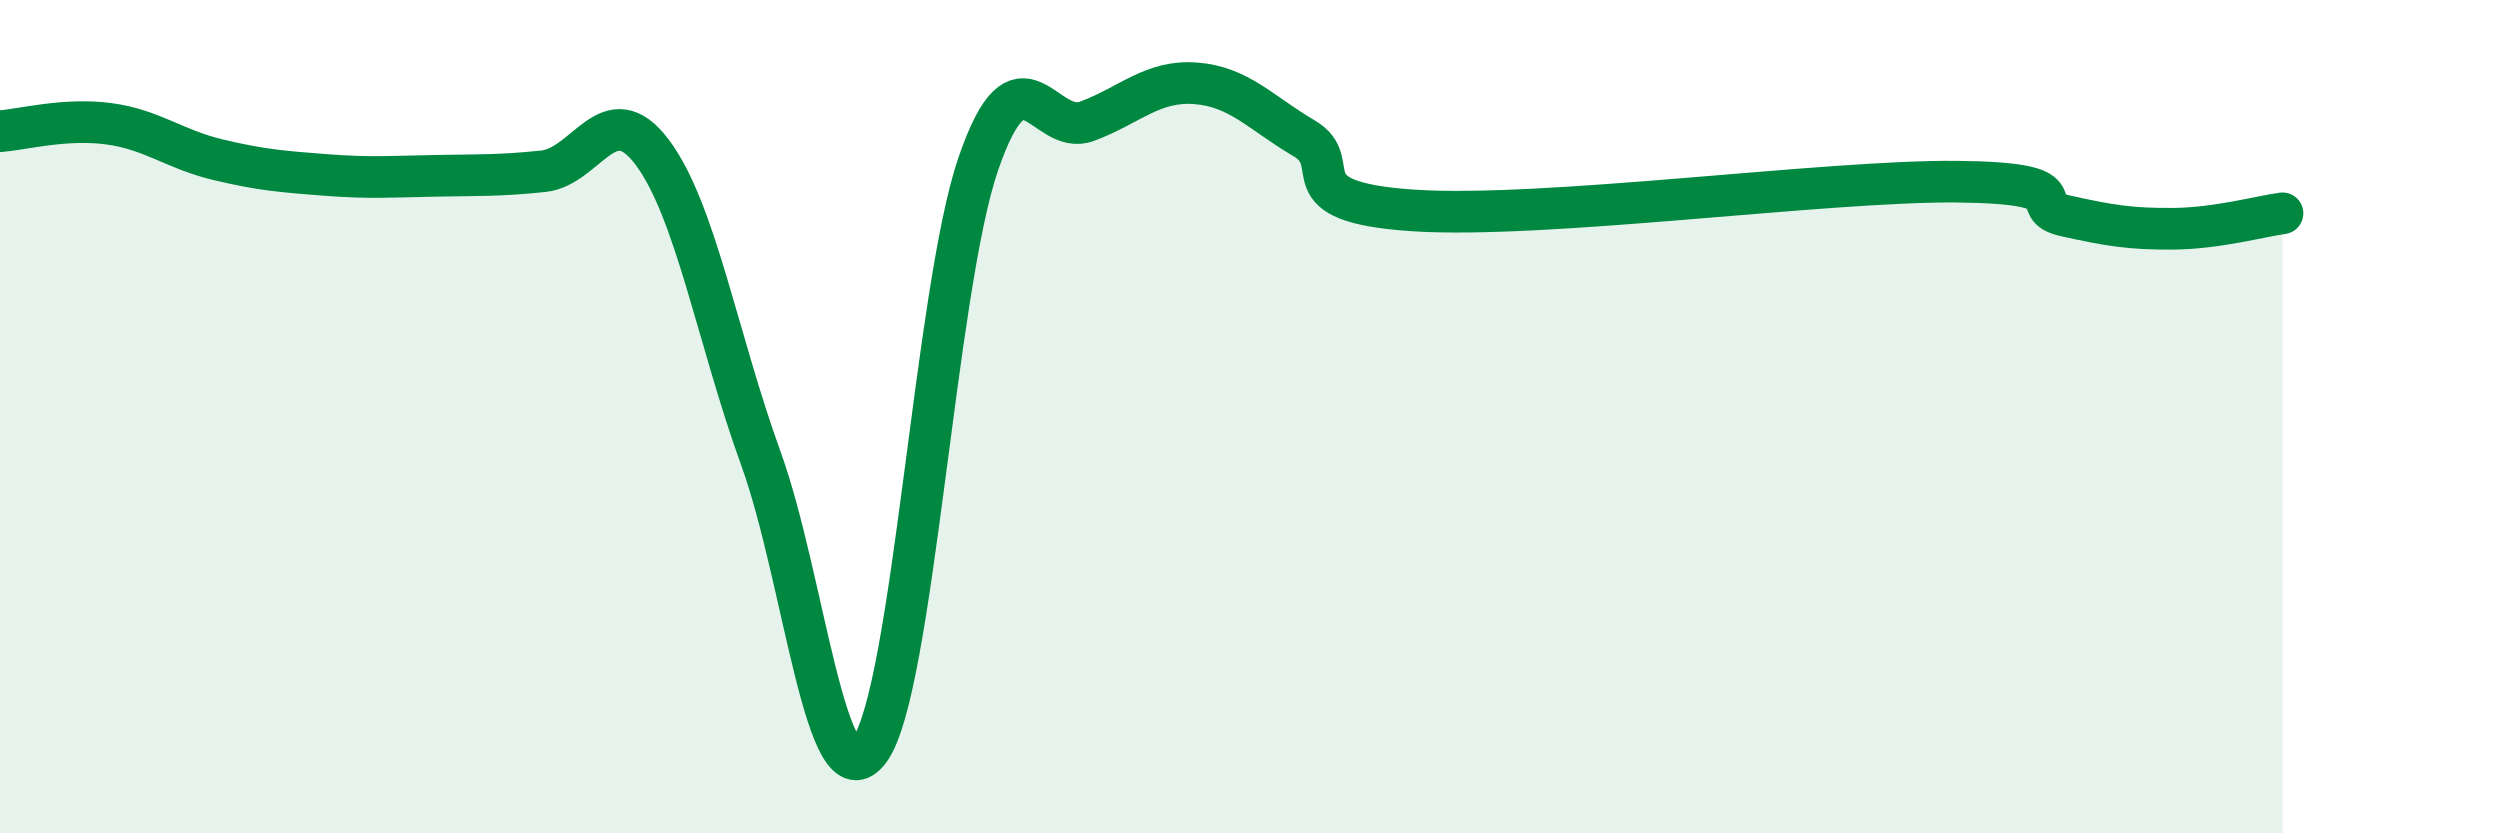 
    <svg width="60" height="20" viewBox="0 0 60 20" xmlns="http://www.w3.org/2000/svg">
      <path
        d="M 0,3.15 C 0.52,3.11 1.57,2.83 2.61,2.97 C 3.65,3.11 4.18,3.58 5.22,3.83 C 6.26,4.08 6.79,4.12 7.83,4.2 C 8.87,4.28 9.39,4.24 10.43,4.22 C 11.47,4.2 12,4.22 13.04,4.11 C 14.08,4 14.61,2.27 15.65,3.65 C 16.69,5.03 17.22,8.13 18.26,11 C 19.3,13.87 19.83,19.41 20.87,18 C 21.91,16.59 22.44,6.95 23.48,3.93 C 24.52,0.91 25.05,3.3 26.09,2.91 C 27.13,2.52 27.66,1.92 28.7,2 C 29.74,2.08 30.26,2.71 31.3,3.32 C 32.34,3.93 30.78,4.84 33.91,5.05 C 37.04,5.26 43.83,4.33 46.96,4.36 C 50.09,4.39 48.53,4.95 49.57,5.18 C 50.61,5.41 51.13,5.5 52.17,5.49 C 53.21,5.48 54.26,5.19 54.78,5.12L54.78 20L0 20Z"
        fill="#008740"
        opacity="0.1"
        stroke-linecap="round"
        stroke-linejoin="round"
      />
      <path
        d="M 0,3.15 C 0.52,3.11 1.57,2.83 2.61,2.97 C 3.65,3.11 4.18,3.58 5.22,3.83 C 6.26,4.08 6.79,4.12 7.83,4.2 C 8.87,4.28 9.39,4.24 10.43,4.22 C 11.47,4.2 12,4.22 13.04,4.11 C 14.08,4 14.61,2.27 15.65,3.65 C 16.69,5.03 17.22,8.13 18.26,11 C 19.3,13.87 19.83,19.41 20.87,18 C 21.91,16.59 22.44,6.95 23.48,3.93 C 24.52,0.91 25.05,3.3 26.09,2.91 C 27.13,2.52 27.66,1.92 28.7,2 C 29.74,2.08 30.26,2.71 31.3,3.32 C 32.34,3.93 30.78,4.84 33.91,5.05 C 37.04,5.26 43.83,4.33 46.96,4.36 C 50.09,4.39 48.53,4.95 49.57,5.18 C 50.61,5.41 51.13,5.5 52.17,5.49 C 53.21,5.48 54.26,5.19 54.78,5.12"
        stroke="#008740"
        stroke-width="1"
        fill="none"
        stroke-linecap="round"
        stroke-linejoin="round"
      />
    </svg>
  